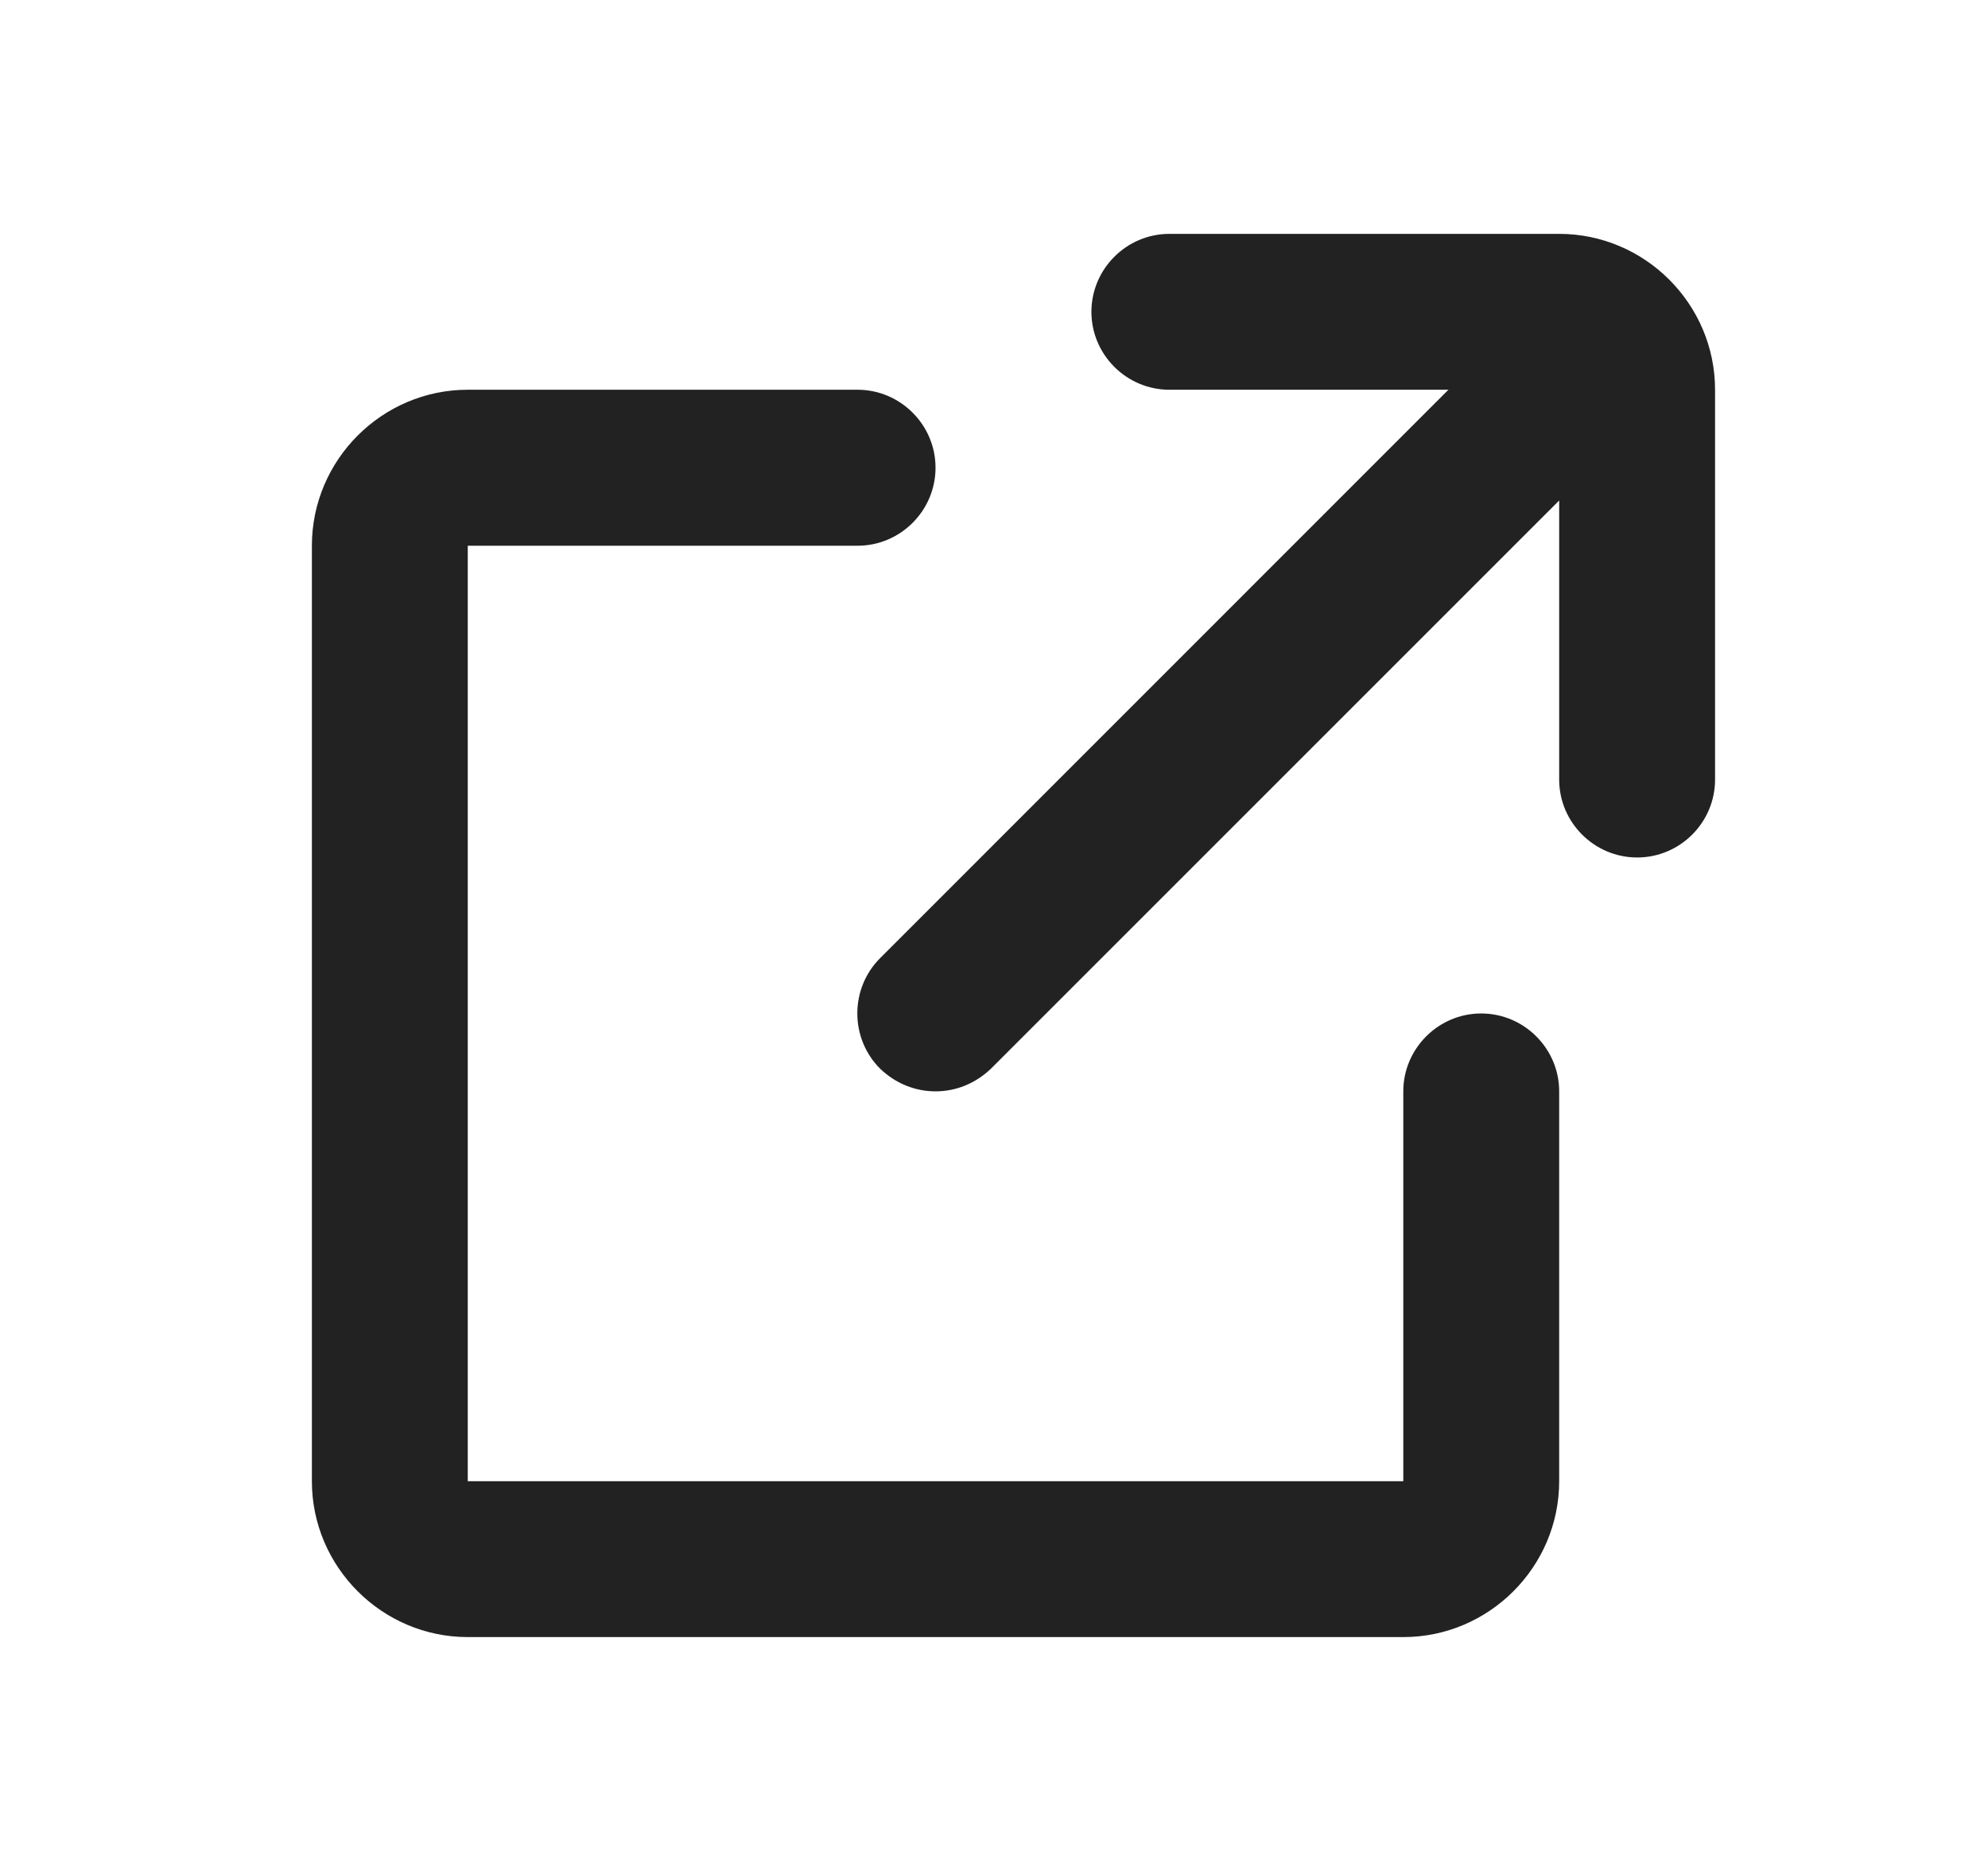 <svg width="17" height="16" viewBox="0 0 17 16" fill="none" xmlns="http://www.w3.org/2000/svg">
<path fill-rule="evenodd" clip-rule="evenodd" d="M14.666 3.333C14.666 2.6 14.066 2 13.333 2H10C9.633 2 9.333 2.3 9.333 2.667C9.333 3.033 9.633 3.333 10 3.333H12.386L7.527 8.193C7.266 8.453 7.266 8.88 7.527 9.14C7.66 9.267 7.827 9.333 8 9.333C8.173 9.333 8.34 9.267 8.473 9.14L13.333 4.28V6.667C13.333 7.033 13.633 7.333 14 7.333C14.367 7.333 14.666 7.033 14.666 6.667V3.333ZM12 12.667V9.333C12 8.967 12.3 8.667 12.666 8.667C13.033 8.667 13.333 8.967 13.333 9.333V12.667C13.333 13.4 12.733 14 12 14H4C3.267 14 2.667 13.4 2.667 12.667V4.667C2.667 3.933 3.267 3.333 4 3.333H7.333C7.7 3.333 8 3.633 8 4C8 4.367 7.7 4.667 7.333 4.667H4V12.667H12Z" fill="#222222"/>
</svg>
